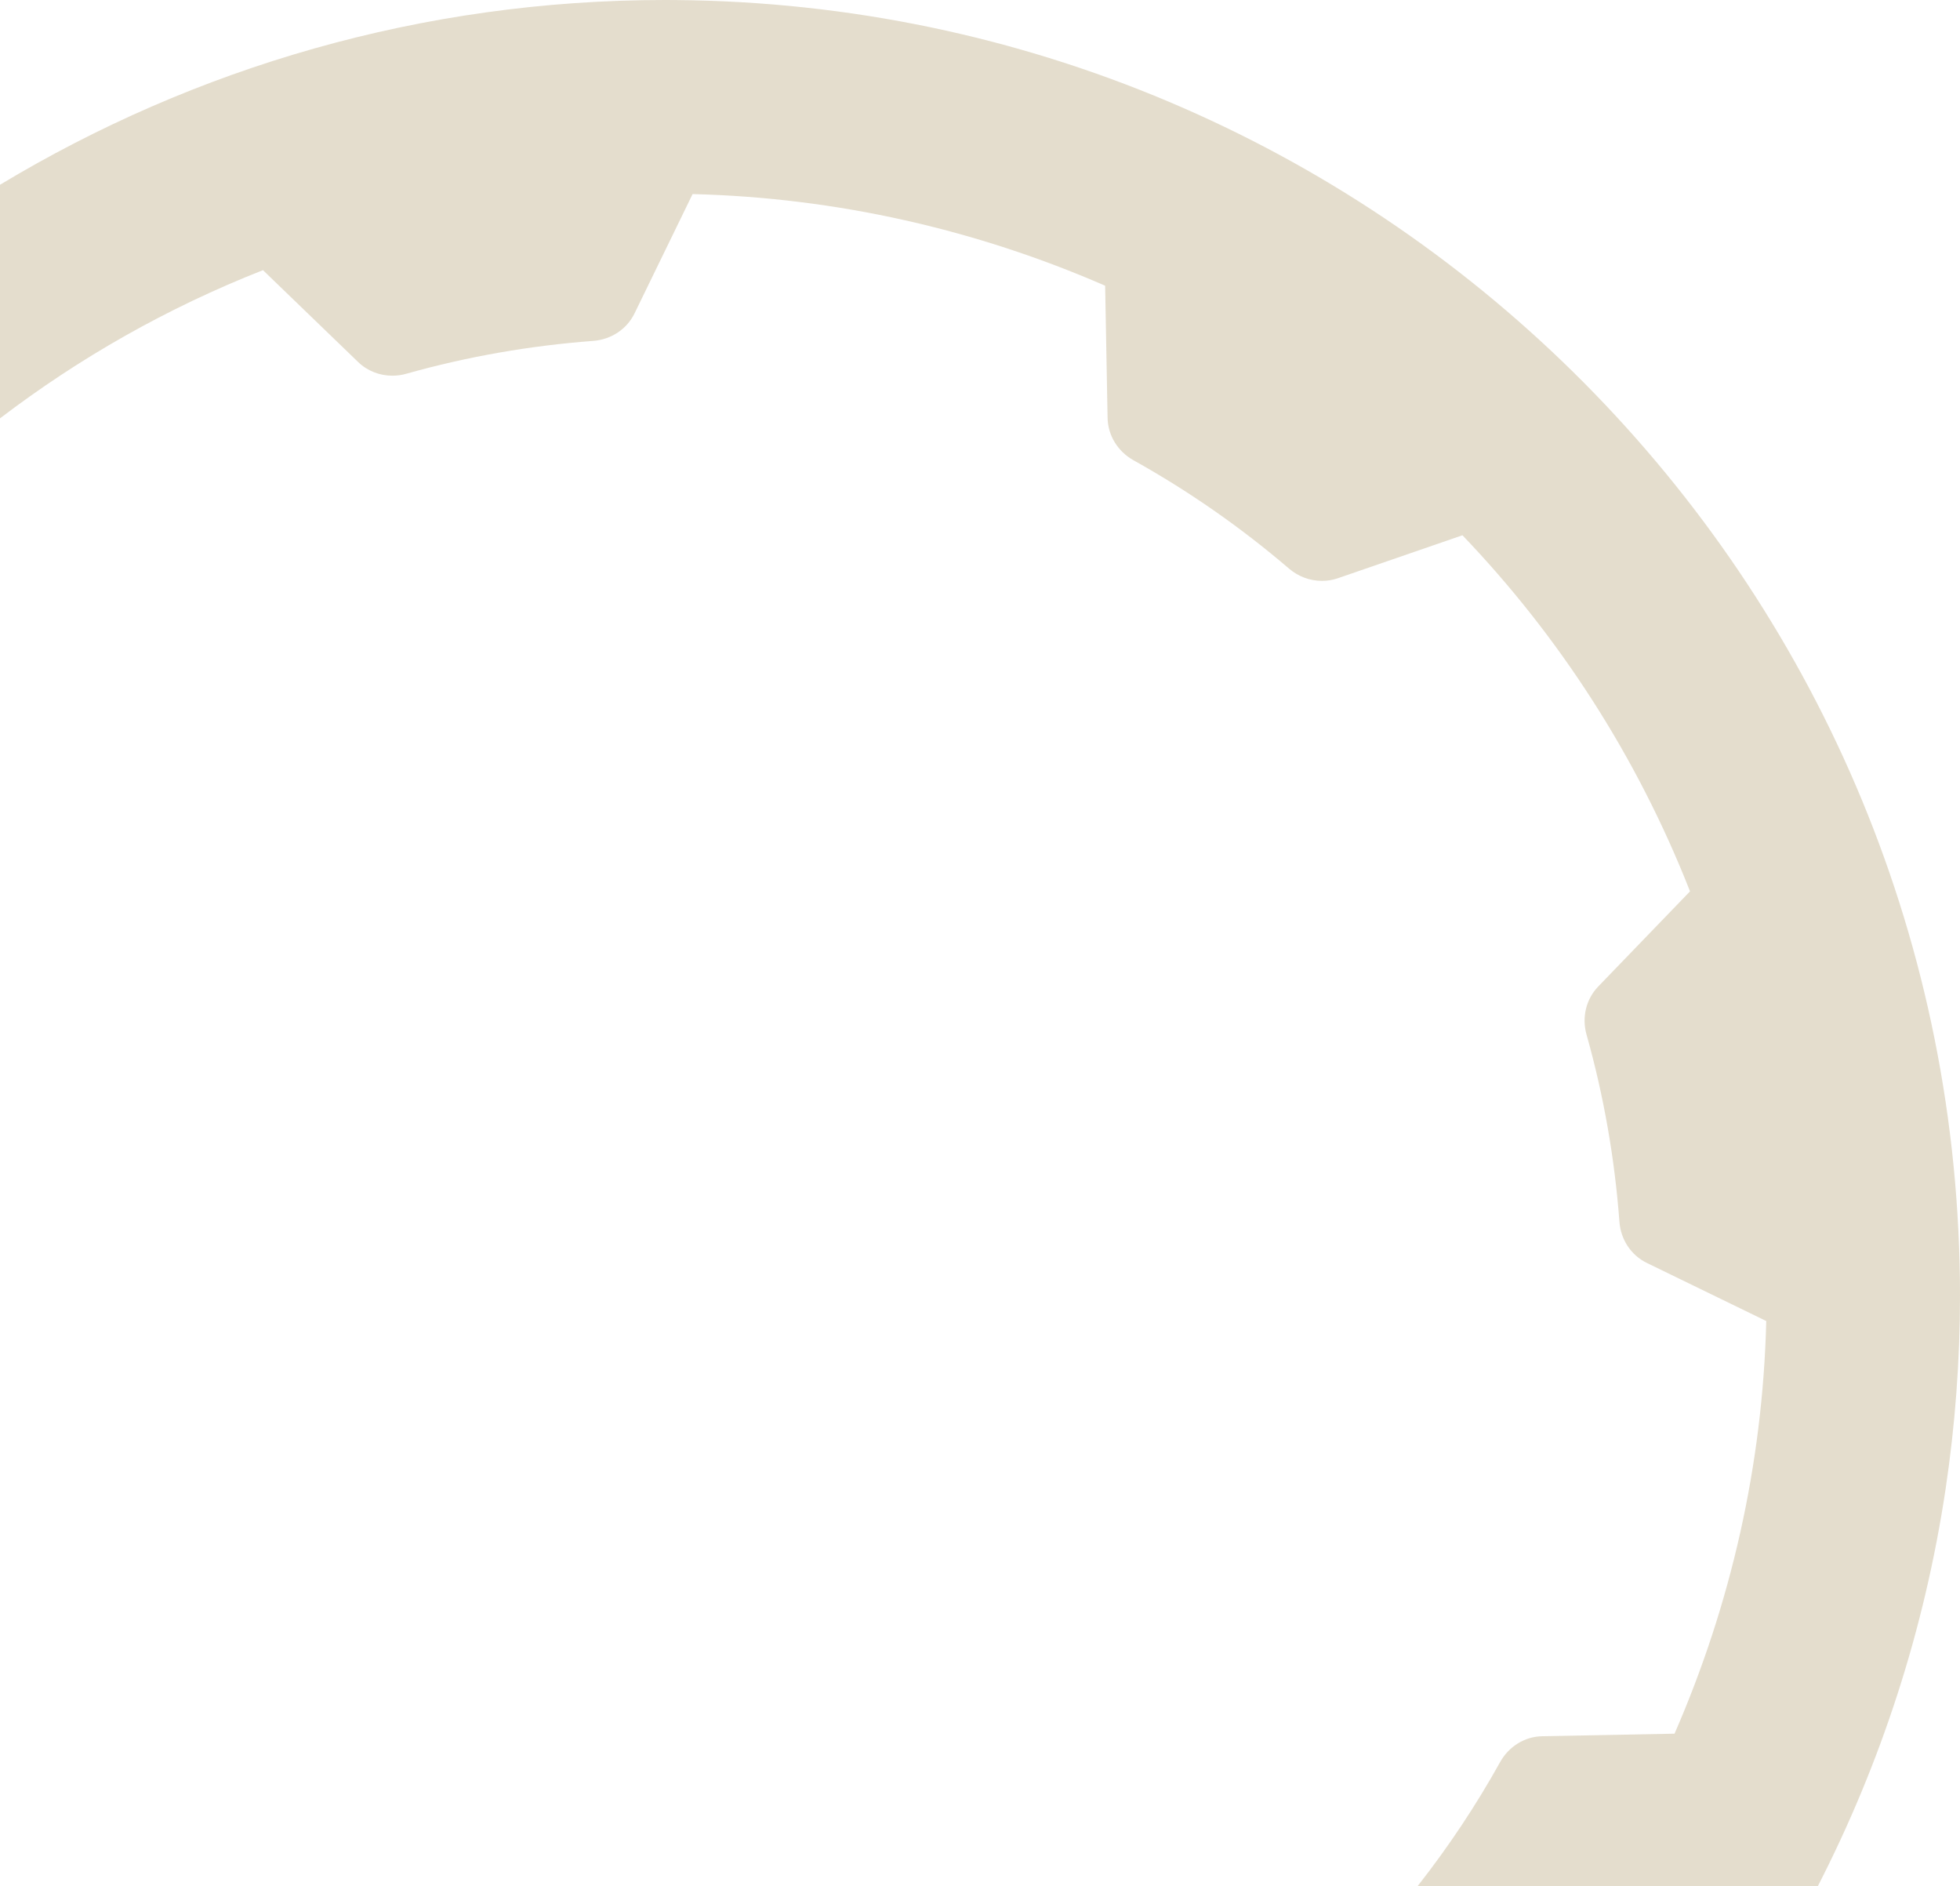 <?xml version="1.0" encoding="UTF-8"?>
<svg xmlns="http://www.w3.org/2000/svg" id="Ebene_2" viewBox="0 0 1100.76 1058.97">
  <defs>
    <style>
      .cls-1 {
        fill: #e4ddcd;
      }
    </style>
  </defs>
  <g id="Ebene_1-2" data-name="Ebene_1">
    <path class="cls-1" d="M201.13,203.26c5.23,5.07,12.16,7.68,19.22,7.68,2.61,0,5.26-.34,7.84-1.09,34.56-9.74,69.77-15.8,105.01-18.45,9.98-.78,18.82-6.5,23.17-15.46l32.6-66.97c80.71,1.99,159.34,19.91,231.69,51.45l1.37,74.12c.16,9.98,5.78,18.94,14.46,23.83,30.89,17.2,60.19,37.57,87.46,60.9,5.26,4.51,11.82,6.87,18.44,6.87,2.99,0,5.94-.44,8.83-1.43l70.11-24.17c54.03,56.42,97.88,123.79,127.81,199.93l-51.54,53.41c-6.94,7.19-9.27,17.48-6.59,27,9.77,34.62,15.83,69.83,18.48,105.07.72,9.95,6.47,18.82,15.43,23.17l67.03,32.6c-1.96,80.78-19.94,159.31-51.51,231.69l-74.09,1.43c-10.02.09-18.97,5.79-23.83,14.46-13.49,24.27-28.97,47.55-46.33,69.65h224.77c35.3-68.82,59.95-144,71.78-223.37,5.26-35.3,8.02-71.44,8.02-108.18,0-6.22-.06-12.44-.25-18.6C1090.75,317.63,772.06,3.11,379.25.03c-1.93-.03-3.89-.03-5.82-.03C237.18,0,109.35,37.92,0,103.74v131.16c44.34-33.82,93.81-62.02,147.69-83.21l53.44,51.57Z"></path>
  </g>
</svg>
